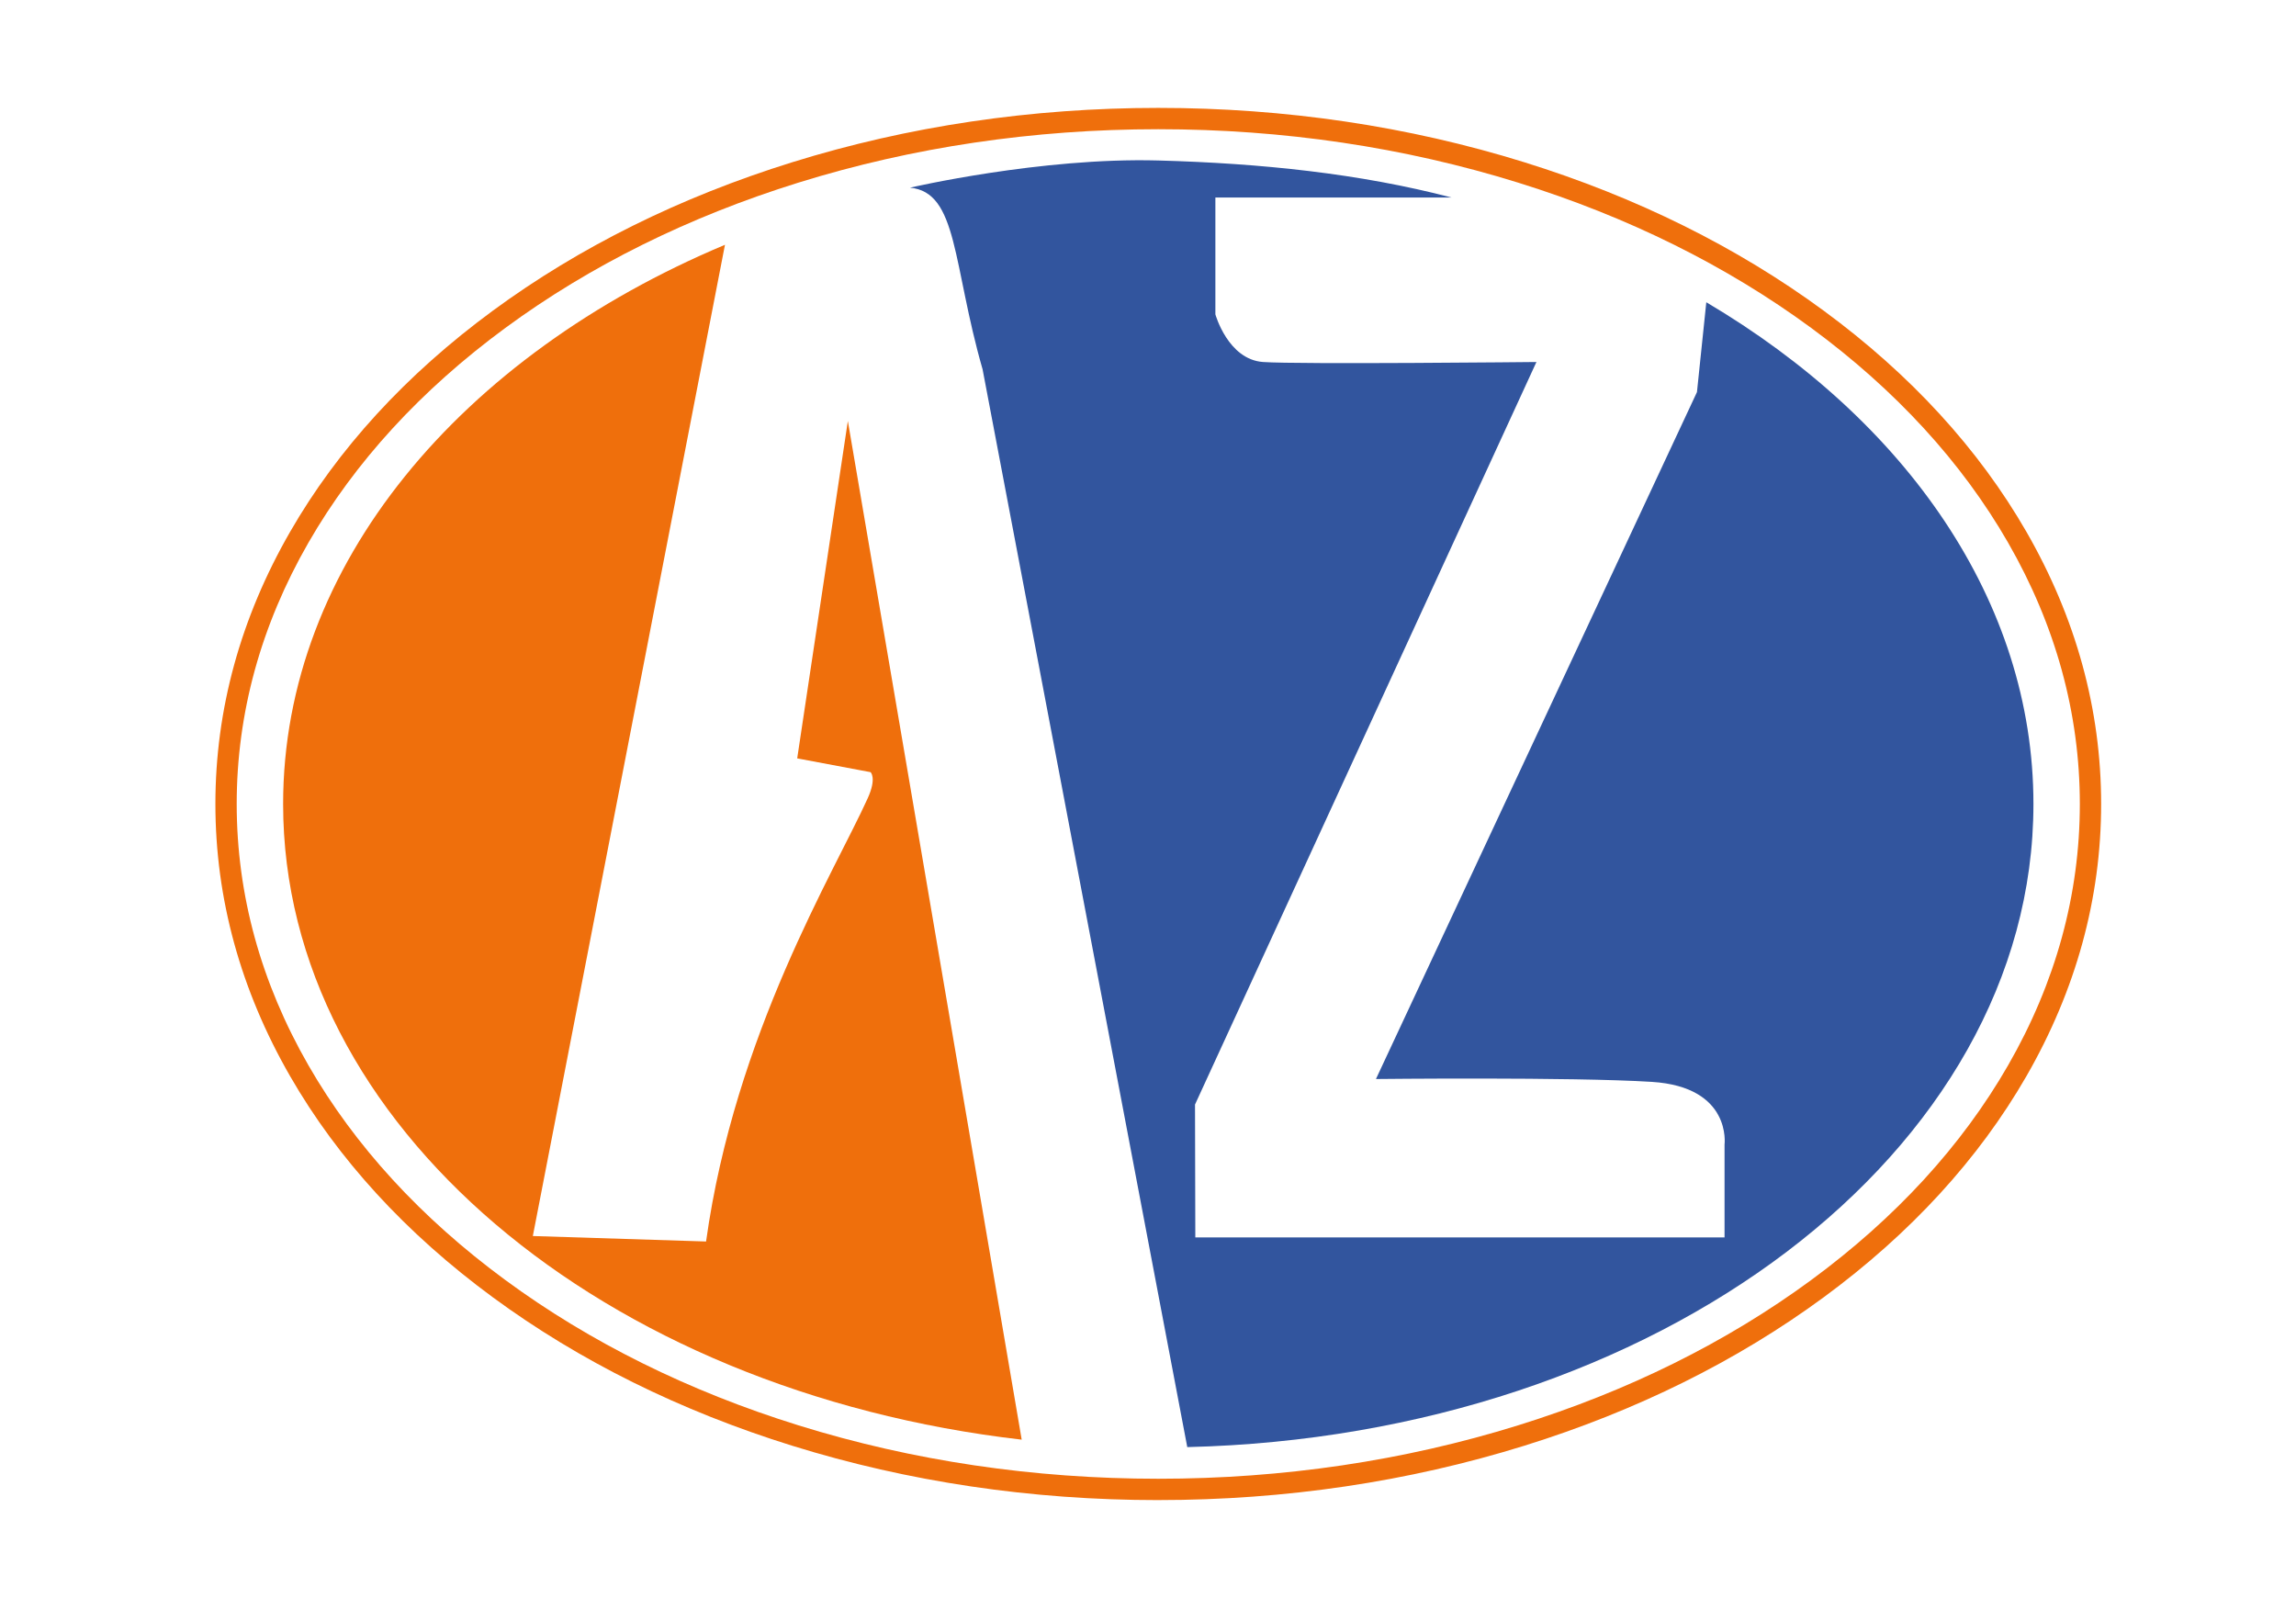 <svg xmlns="http://www.w3.org/2000/svg" xmlns:svg="http://www.w3.org/2000/svg" xmlns:xlink="http://www.w3.org/1999/xlink" width="850" height="600" data-name="Capa 2"><defs><symbol xmlns="http://www.w3.org/2000/svg" data-name="Capa 2" id="svg_10" viewBox="0 0 972.64 718.07"><defs><style>.cls-1 {        fill: #32559e;      }      .cls-1, .cls-2 {        stroke-width: 0px;      }      .cls-2 {        fill: #ef6f0c;      }</style></defs><g data-name="Capa 2" id="svg_9"><path class="cls-2" d="m486.32,718.07c-65.47,0 -128.98,-9.43 -188.79,-28.03c-57.84,-17.99 -109.81,-43.76 -154.46,-76.59c-44.78,-32.92 -79.95,-71.3 -104.55,-114.06c-25.56,-44.43 -38.52,-91.65 -38.52,-140.36s12.96,-95.92 38.52,-140.35c24.6,-42.76 59.78,-81.14 104.55,-114.06c44.65,-32.83 96.62,-58.6 154.46,-76.59c59.81,-18.6 123.33,-28.03 188.79,-28.03s128.98,9.43 188.79,28.03c57.84,17.99 109.81,43.76 154.46,76.59c44.78,32.92 79.95,71.3 104.55,114.06c25.56,44.43 38.52,91.65 38.52,140.35s-12.96,95.92 -38.52,140.35c-24.6,42.76 -59.78,81.14 -104.55,114.06c-44.65,32.83 -96.62,58.6 -154.46,76.59c-59.81,18.6 -123.33,28.03 -188.79,28.03l0,0l0,0.01zm0,-707.07c-64.36,0 -126.78,9.26 -185.53,27.53c-56.67,17.62 -107.55,42.84 -151.21,74.94c-43.54,32.01 -77.7,69.25 -101.54,110.69c-24.59,42.74 -37.05,88.12 -37.05,134.87s12.47,92.13 37.05,134.87c23.83,41.43 58,78.67 101.54,110.69c43.66,32.1 94.54,57.32 151.21,74.94c58.75,18.27 121.17,27.53 185.53,27.53s126.78,-9.26 185.53,-27.53c56.67,-17.62 107.55,-42.84 151.21,-74.94c43.54,-32.01 77.7,-69.25 101.54,-110.69c24.59,-42.74 37.05,-88.12 37.05,-134.87s-12.47,-92.13 -37.05,-134.87c-23.83,-41.43 -58,-78.67 -101.54,-110.69c-43.67,-32.1 -94.54,-57.32 -151.21,-74.94c-58.75,-18.27 -121.17,-27.53 -185.53,-27.53l0,0z"></path><path class="cls-2" d="m300.1,335.51l37.83,7.11s3.28,2.95 -1.45,13.41c-17.3,38.24 -68.48,121.58 -83.4,228.66l-89.35,-2.82l99.1,-511.26c-136.13,57.16 -227.9,164.91 -227.9,288.42c0,165.68 165.11,303 380.95,327.87l-89.67,-525.41l-26.12,174.01l0,0l0.01,0.01z"></path><path class="cls-1" d="m937.72,359.03c0,-104.63 -65.85,-197.95 -168.73,-258.78l-4.82,46.34l-165.57,354.3s100.88,-1.12 142.28,1.47s37.52,32.34 37.52,32.34l0,47.87l-272.97,0l-0.16,-68.52l176.1,-382.98s-122.9,1.29 -141.01,0s-24.58,-24.58 -24.58,-24.58l0,-60.26l121.8,0c-47.29,-12.36 -98.22,-17.65 -151.26,-19.1c-60.62,-1.66 -128.06,14.03 -128.06,14.03c24.78,2.27 21.91,39.65 37.44,93.66l105.58,555.92c242.37,-5.8 436.44,-152.09 436.44,-331.71l0,0z"></path></g></symbol></defs><g class="layer"><title>Layer 1</title><use id="svg_11" transform="matrix(0.859 0 0 0.859 -6.239 7.101)" x="81.45" xlink:href="#svg_10" y="38.23"></use></g></svg>